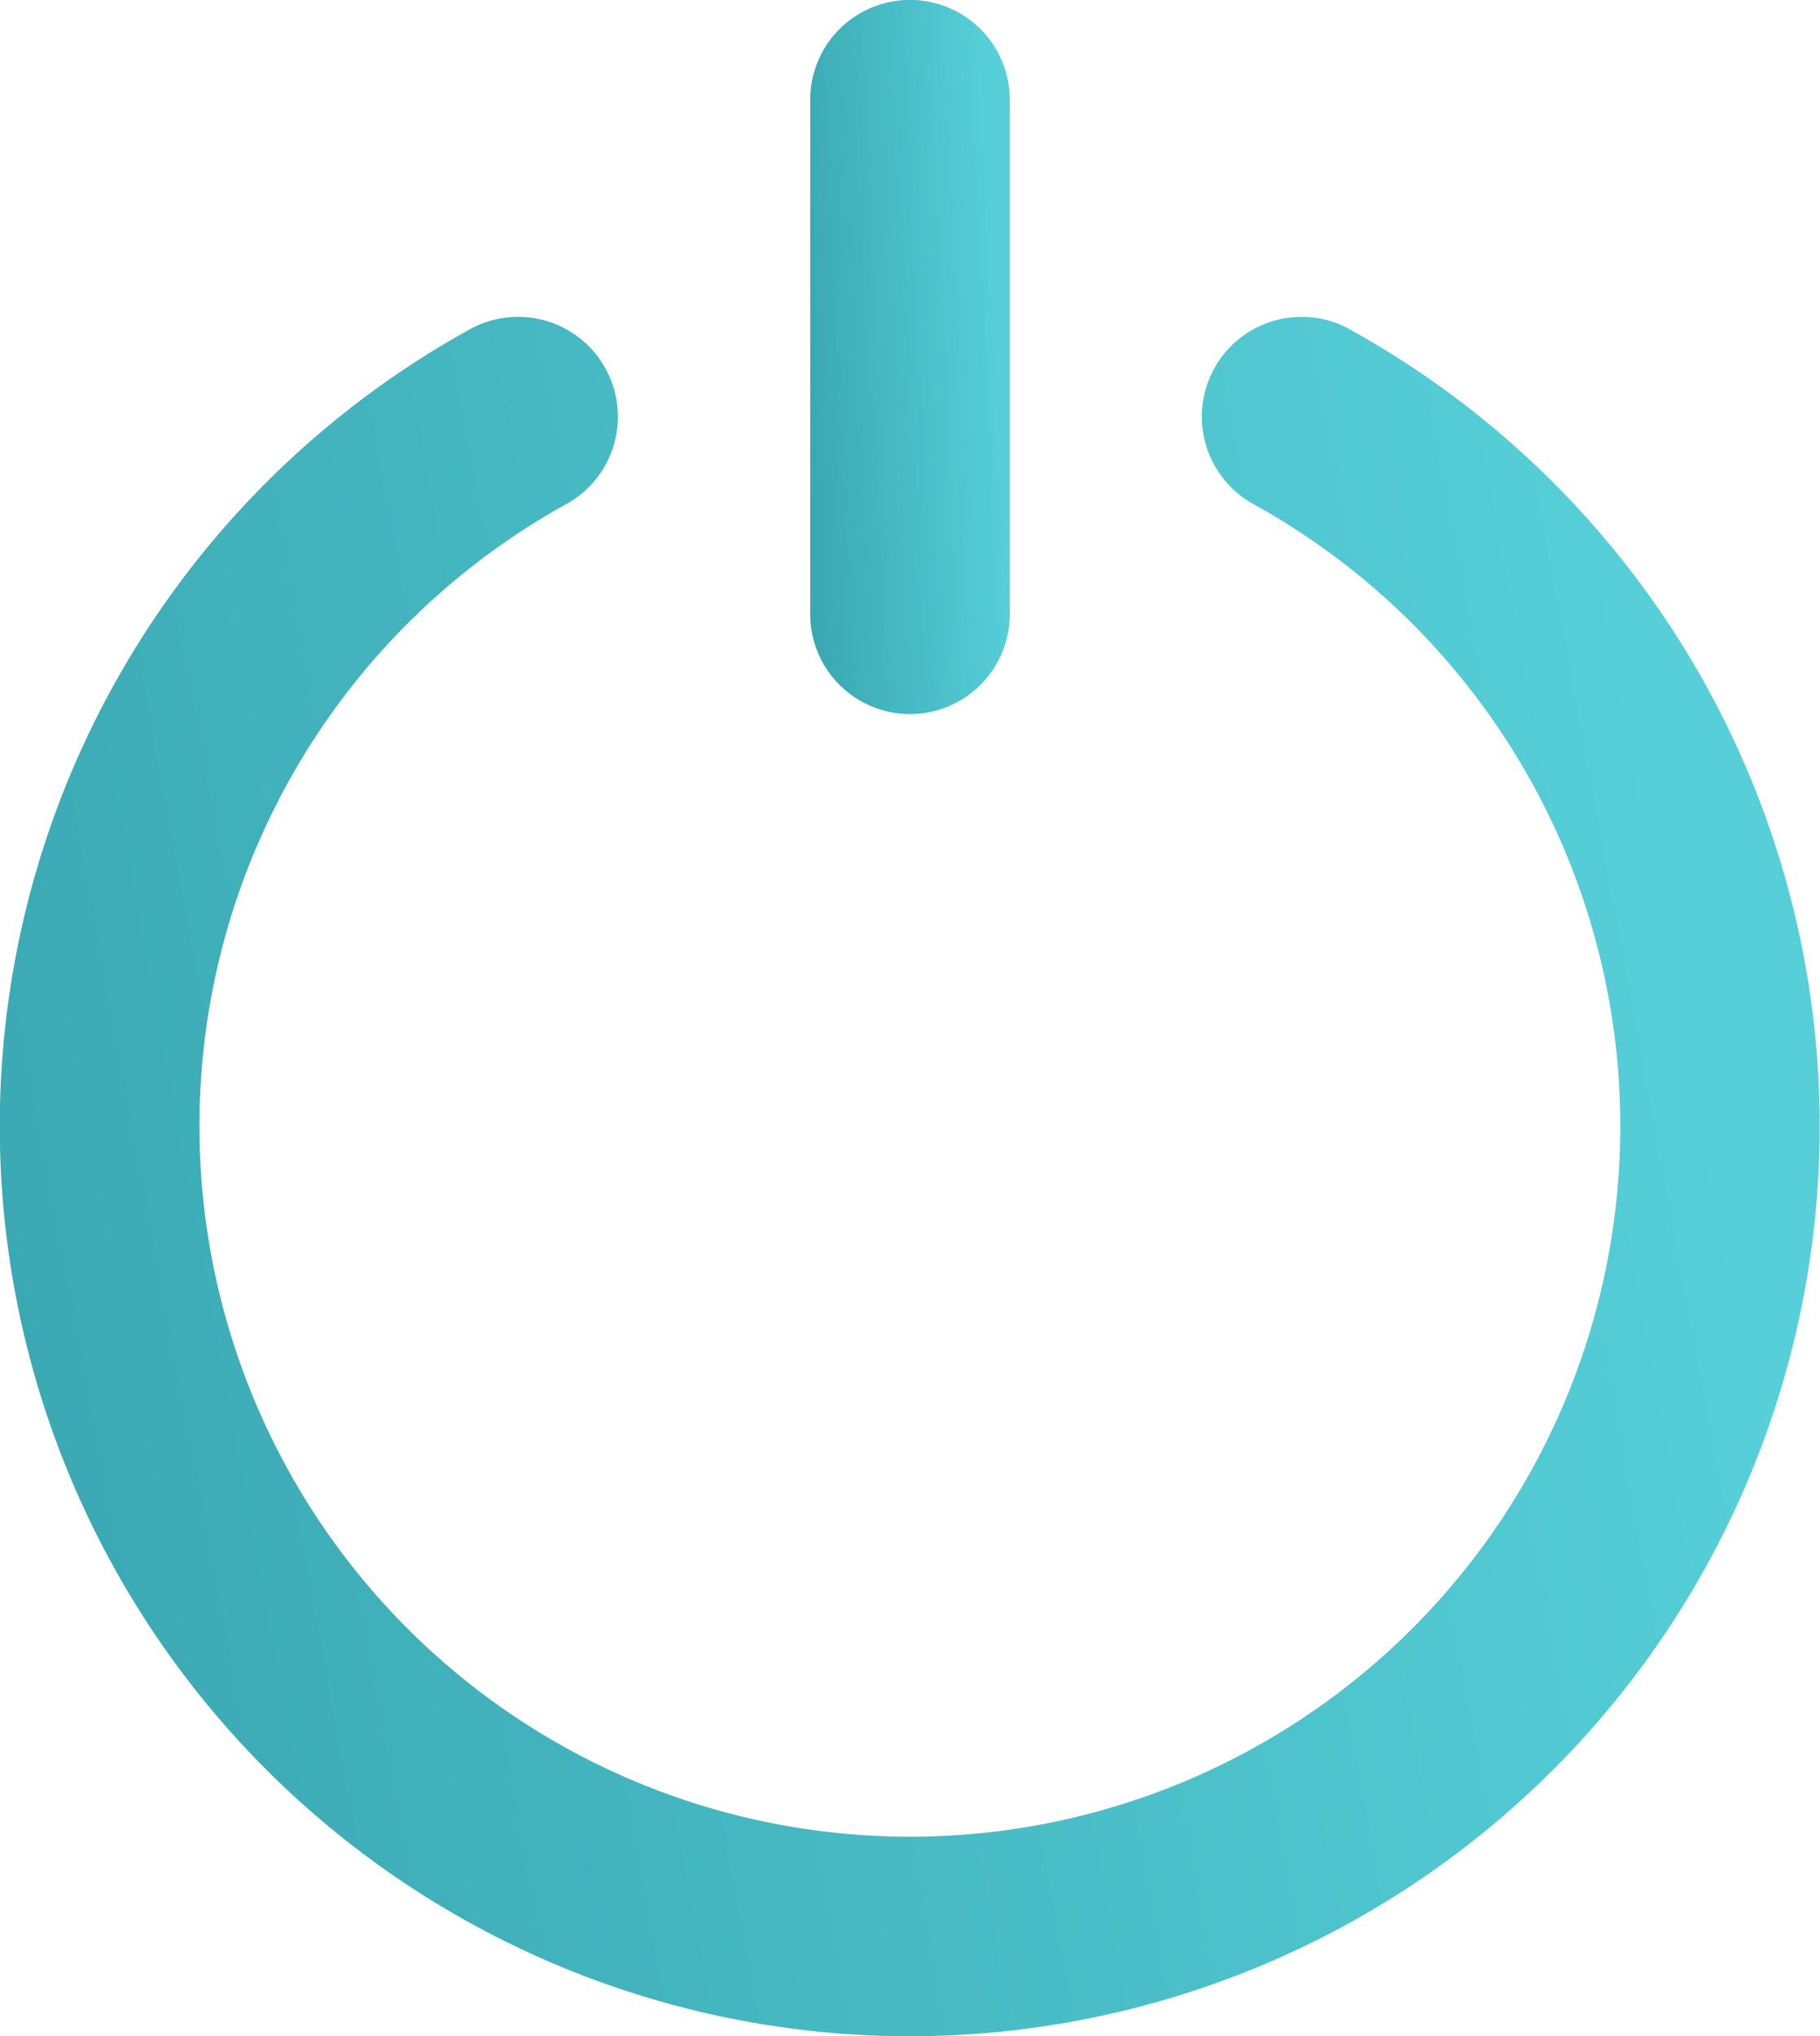 <?xml version="1.0" encoding="UTF-8"?> <svg xmlns="http://www.w3.org/2000/svg" xmlns:xlink="http://www.w3.org/1999/xlink" id="mise-en-service-gradient" width="40.802" height="45.635" viewBox="0 0 40.802 45.635"><defs><linearGradient id="linear-gradient" x1="-0.172" y1="1" x2="1" y2="0.799" gradientUnits="objectBoundingBox"><stop offset="0" stop-color="#349faa"></stop><stop offset="1" stop-color="#56cfd8"></stop></linearGradient></defs><path id="Tracé_135" data-name="Tracé 135" d="M45.282,20.87a2.24,2.24,0,0,0,2.237-2.237V7.1a2.237,2.237,0,0,0-4.474,0V18.633a2.24,2.24,0,0,0,2.237,2.237" transform="translate(-24.881 -4.865)" fill="url(#linear-gradient)"></path><path id="Tracé_136" data-name="Tracé 136" d="M63.16,9.113a2.237,2.237,0,0,0-2.166,3.916,15.927,15.927,0,1,1-15.4,0,2.237,2.237,0,1,0-2.166-3.916,20.4,20.4,0,1,0,19.726,0" transform="translate(-32.896 -1.732)" fill="url(#linear-gradient)"></path></svg> 